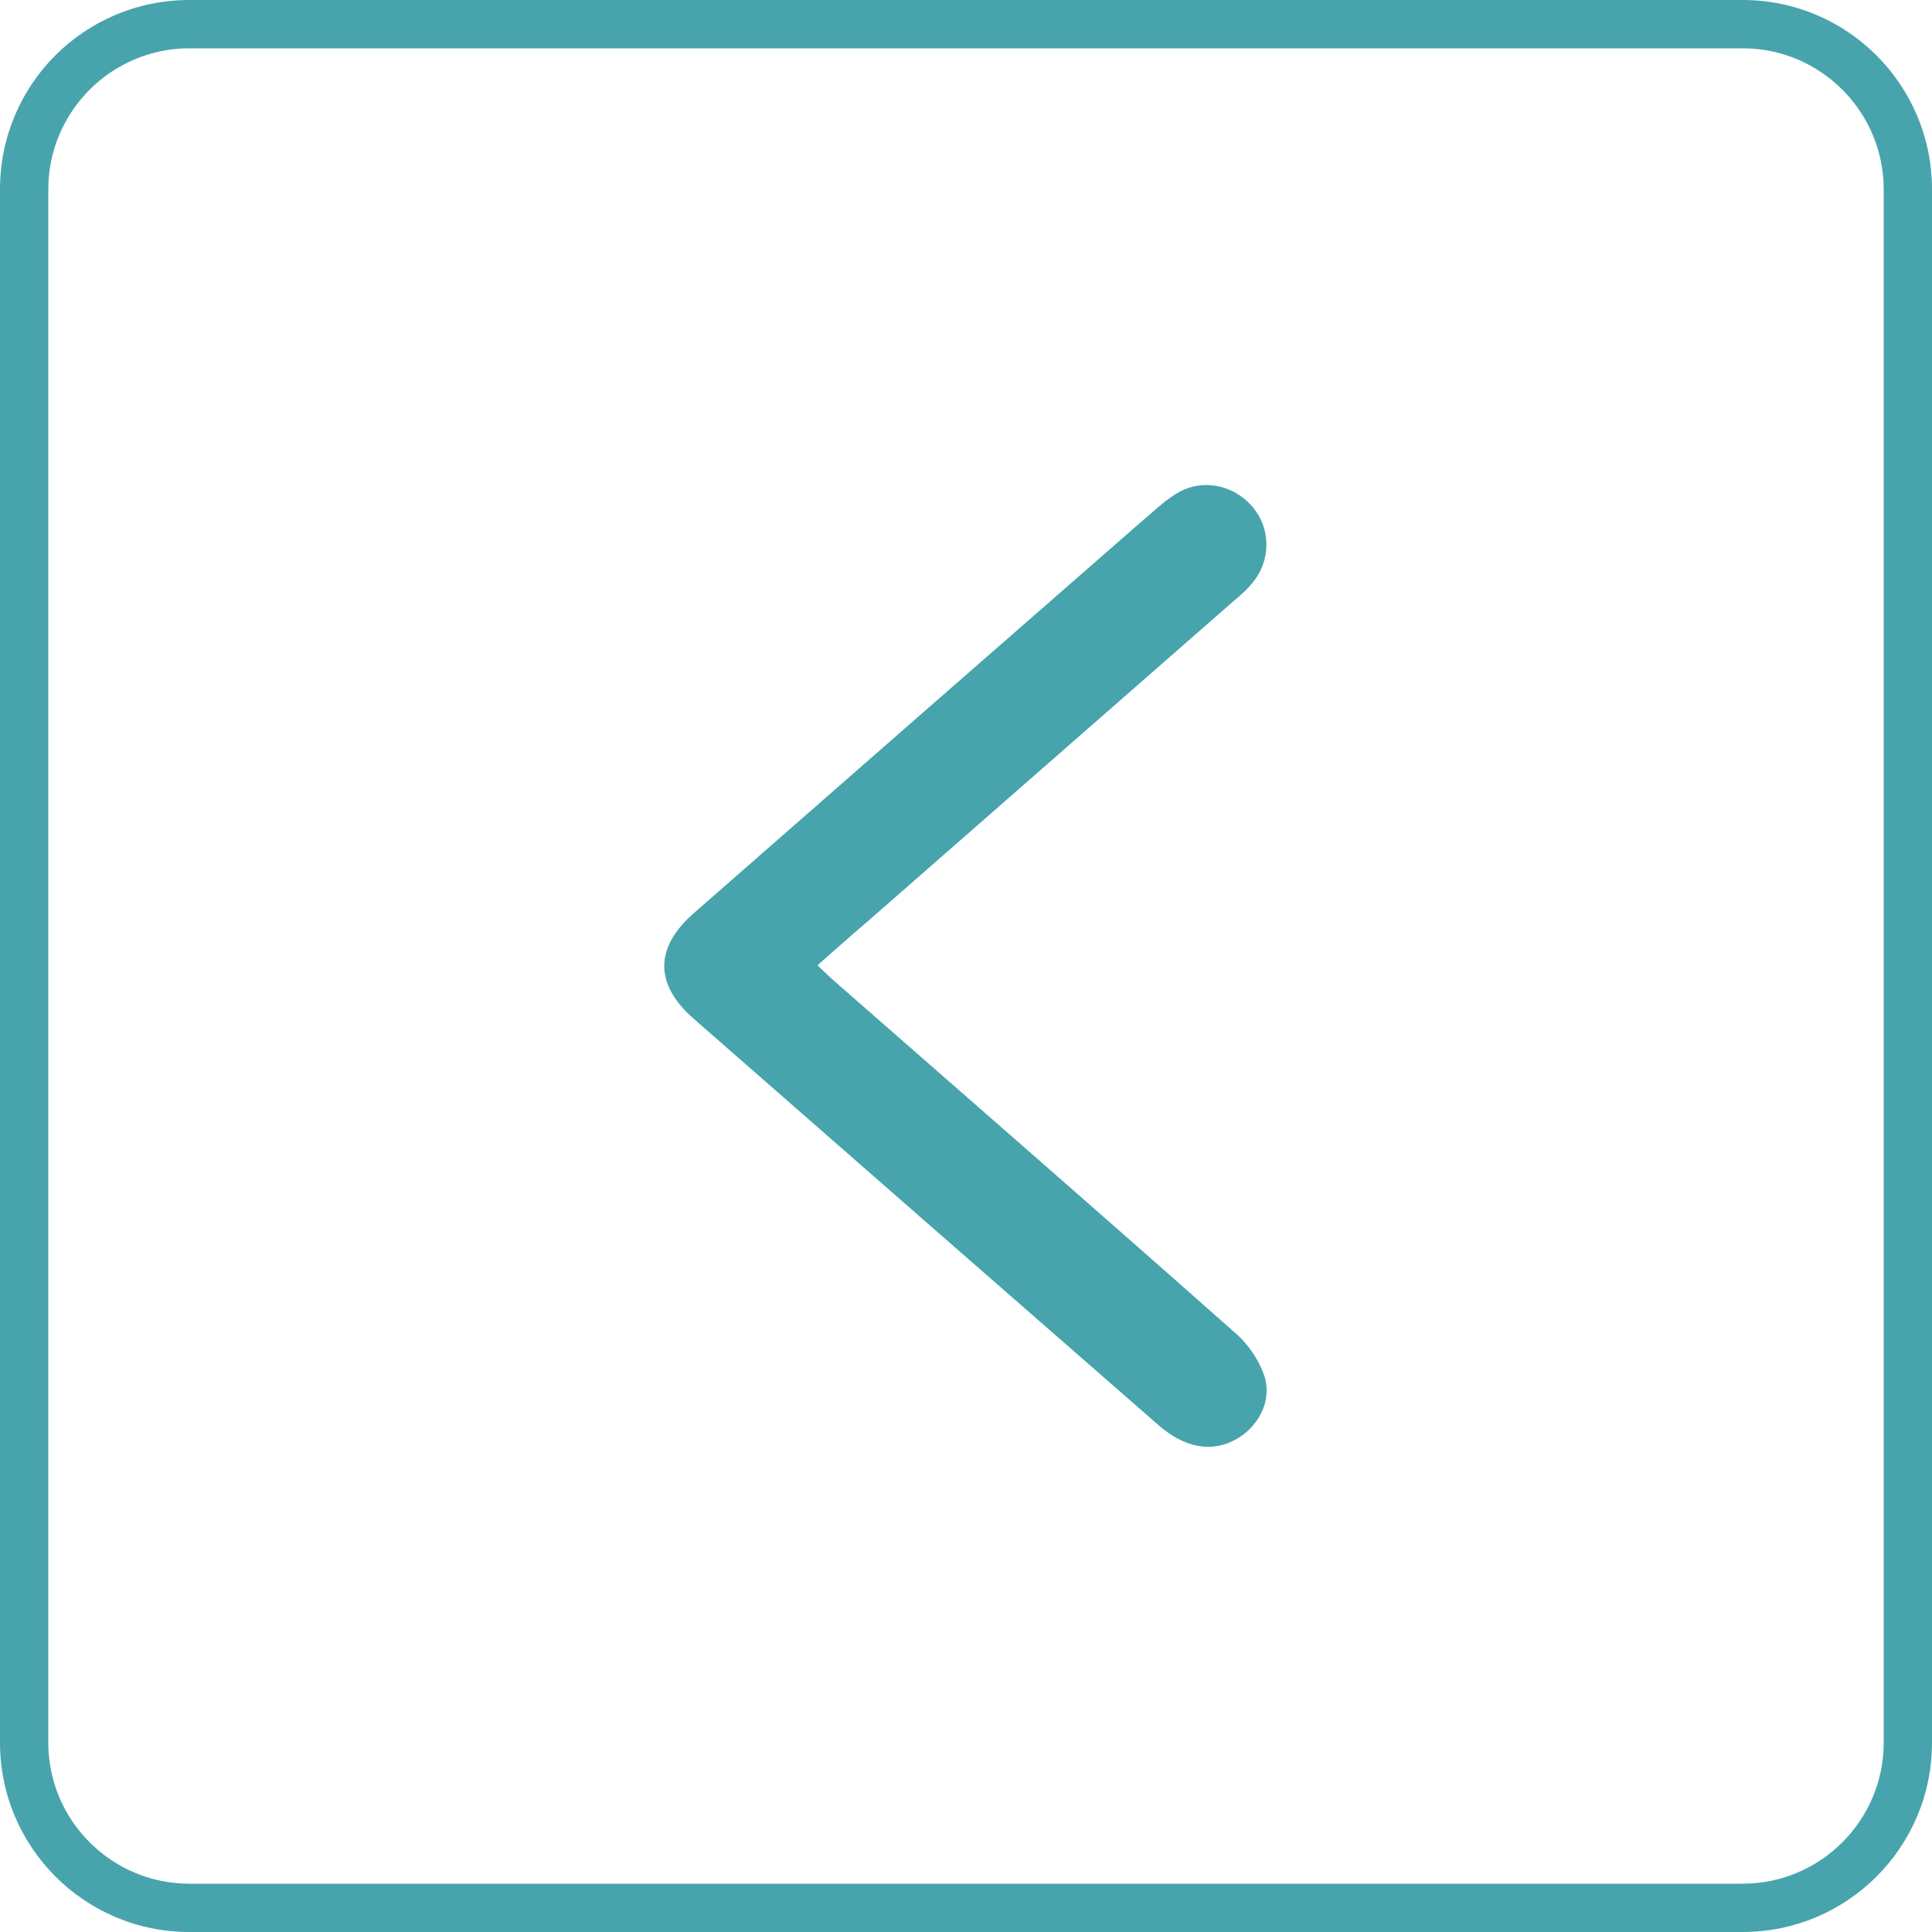 <?xml version="1.0" encoding="UTF-8"?><svg xmlns="http://www.w3.org/2000/svg" viewBox="0 0 40 40"><defs><style>.d{fill:#47a4ad;}</style></defs><g id="a"/><g id="b"><g id="c"><g><path class="d" d="M36.08,1c1.61,0,2.92,1.31,2.92,2.92V36.08c0,1.61-1.31,2.92-2.92,2.92H3.92c-1.61,0-2.92-1.31-2.92-2.92V3.92c0-1.61,1.31-2.92,2.92-2.92H36.08m0-1H3.92C1.75,0,0,1.75,0,3.92V36.08c0,2.16,1.75,3.92,3.92,3.92H36.08c2.16,0,3.92-1.75,3.92-3.92V3.92c0-2.16-1.75-3.92-3.92-3.92h0Z"/><path class="d" d="M16.92,19.99c.36-.32,.7-.62,1.04-.91,2.51-2.2,5.03-4.4,7.54-6.6,.15-.13,.3-.25,.42-.4,.4-.47,.4-1.14,0-1.6-.4-.46-1.07-.58-1.58-.25-.26,.16-.48,.38-.72,.58-3.09,2.7-6.18,5.4-9.26,8.1-.81,.71-.81,1.47,0,2.18,3.21,2.81,6.42,5.62,9.63,8.42,.54,.47,1.1,.57,1.6,.29,.45-.25,.74-.77,.6-1.27-.1-.33-.32-.67-.59-.91-2.74-2.43-5.51-4.84-8.26-7.25-.13-.11-.26-.24-.42-.39Z"/></g></g></g></svg>